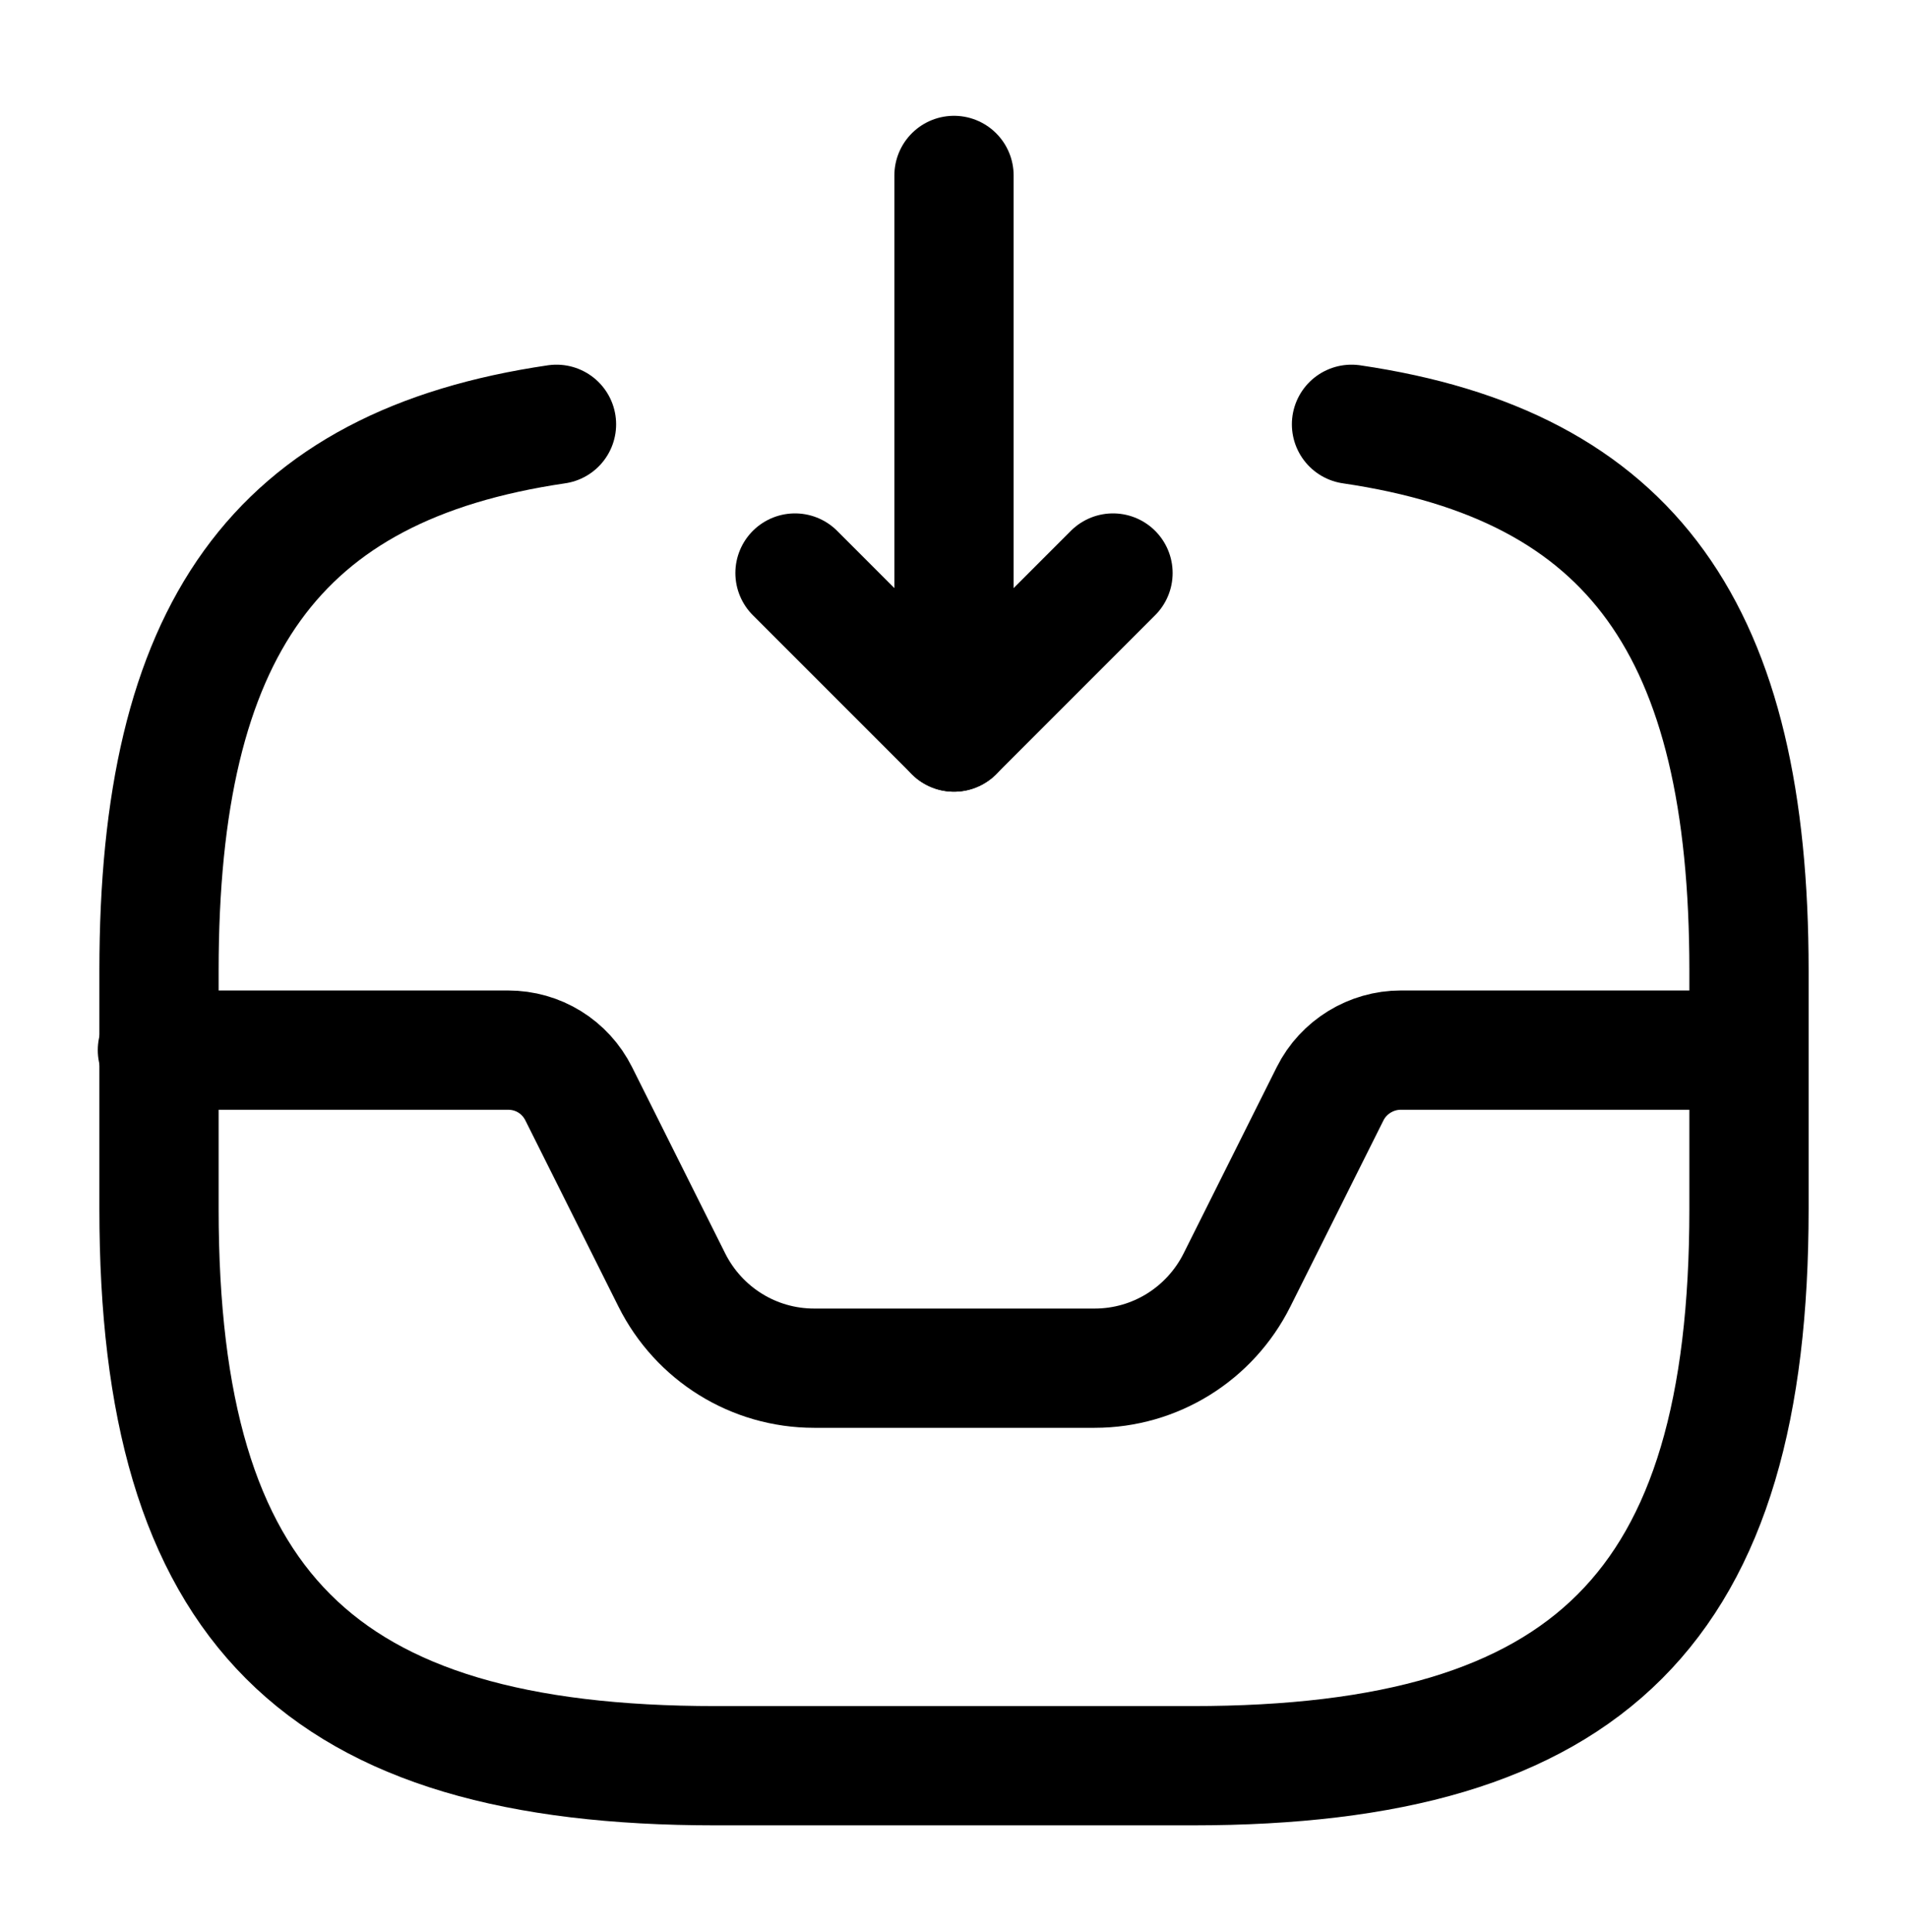 <svg xmlns="http://www.w3.org/2000/svg" fill="none" viewBox="0 0 80 81" height="81" width="80">
<path stroke-linejoin="round" stroke-linecap="round" stroke-width="5" stroke="black" d="M40 7.355V30.689L33.333 24.022"></path>
<path stroke-linejoin="round" stroke-linecap="round" stroke-width="5" stroke="black" d="M40 30.689L46.667 24.022"></path>
<path stroke-linejoin="round" stroke-linecap="round" stroke-width="5" stroke="black" d="M6.6 44.023H21.3C22.567 44.023 23.7 44.722 24.267 45.856L28.167 53.656C29.3 55.922 31.6 57.356 34.133 57.356H45.9C48.433 57.356 50.733 55.922 51.867 53.656L55.767 45.856C56.333 44.722 57.5 44.023 58.733 44.023H73.267"></path>
<path stroke-linejoin="round" stroke-linecap="round" stroke-width="5" stroke="black" d="M23.333 17.788C11.533 19.521 6.667 26.455 6.667 40.688V50.688C6.667 67.355 13.333 74.021 30 74.021H50C66.667 74.021 73.333 67.355 73.333 50.688V40.688C73.333 26.455 68.467 19.521 56.667 17.788"></path>
</svg>
